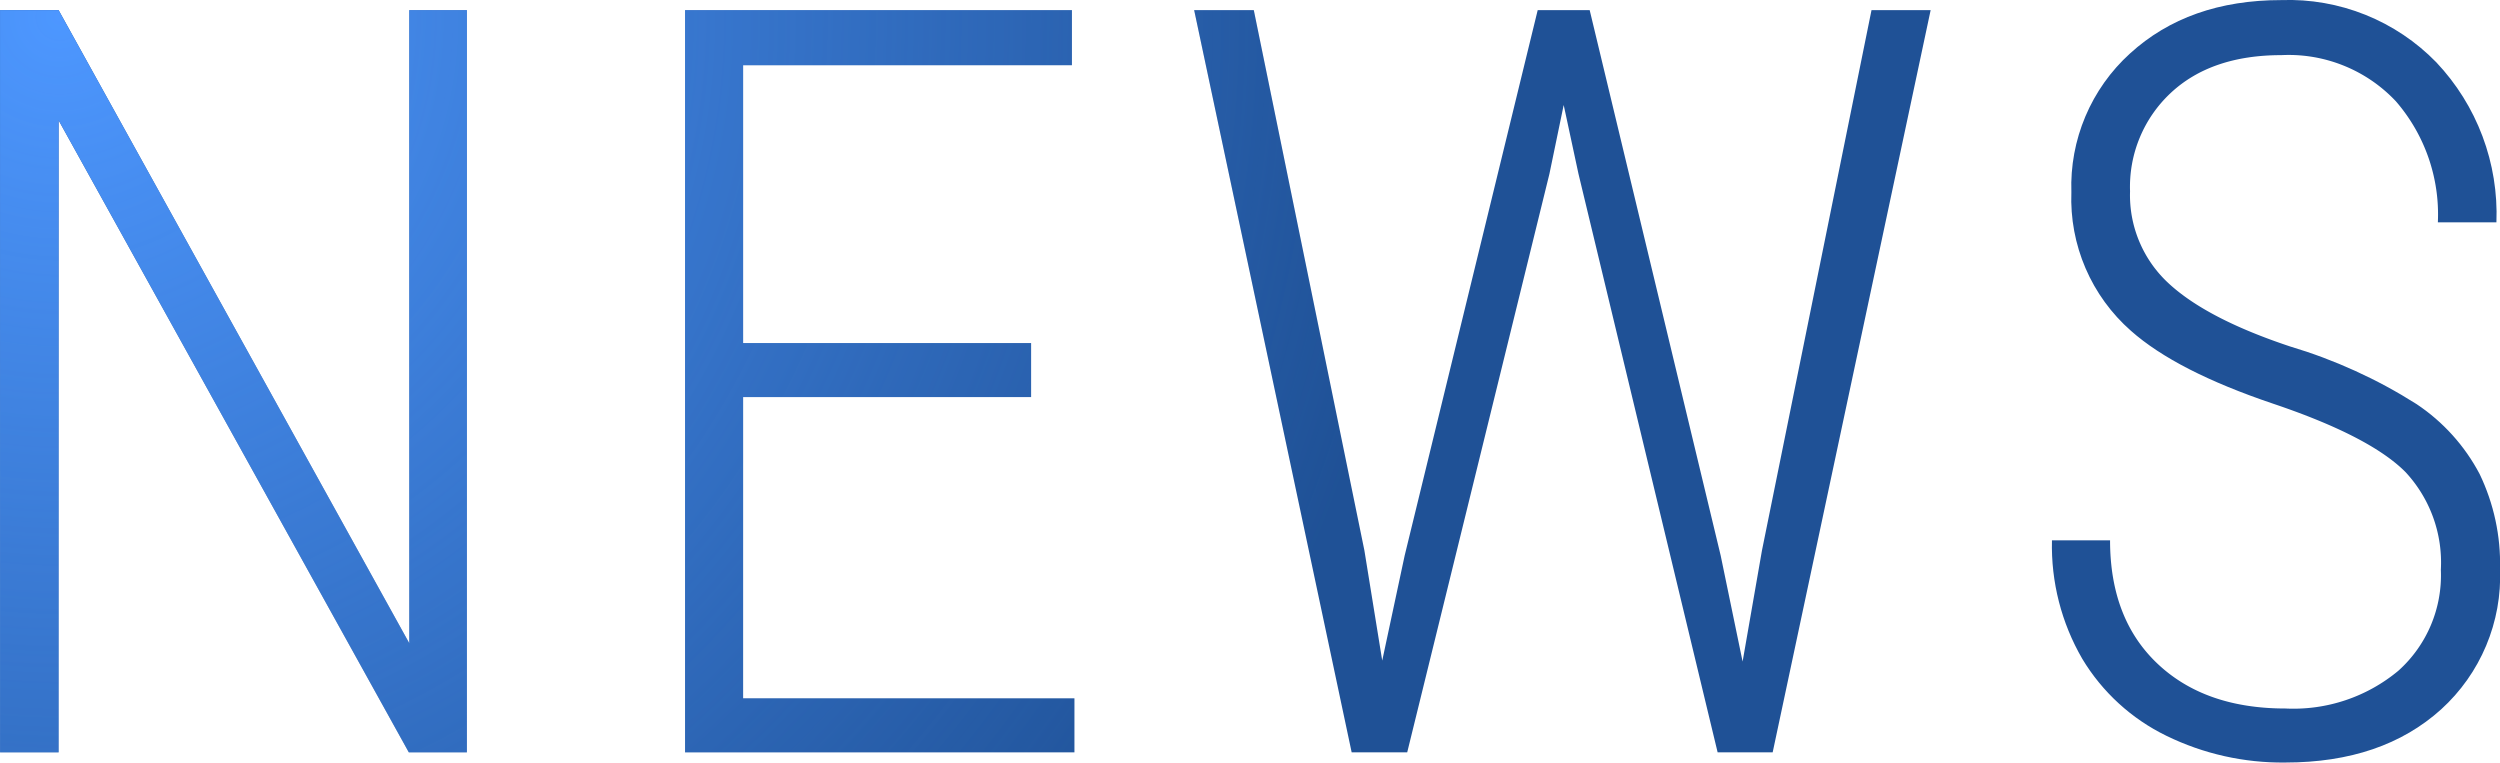 <svg xmlns="http://www.w3.org/2000/svg" xmlns:xlink="http://www.w3.org/1999/xlink" width="196.383" height="59.898" viewBox="0 0 196.383 59.898">
  <defs>
    <clipPath id="clip-path">
      <path id="パス_11369" data-name="パス 11369" d="M43.563,86H39L11.491,36.352V86h-4.6V27.7h4.6L39.038,77.432V27.7h4.524Zm44.32-27.907H65.26V81.756H91.286V86H60.7V27.7h30.39v4.324H65.26V53.849H87.883Zm26.182,12.052,1.4,8.648,1.762-8.248L127.678,27.7h4.084l10.29,42.842,1.722,8.328,1.521-8.729L153.9,27.7h4.645L146.136,86h-4.324L130.881,40.556,129.72,35.15,128.6,40.556,117.428,86h-4.364L100.692,27.7h4.685Zm84.559,1.521a10.431,10.431,0,0,0-2.783-7.687q-2.783-2.8-10.39-5.365T174.28,52.888A13.8,13.8,0,0,1,169.6,42a14.069,14.069,0,0,1,4.6-10.891q4.6-4.2,11.892-4.2a16.187,16.187,0,0,1,12.172,4.885,17.332,17.332,0,0,1,4.725,12.572h-4.6a13.567,13.567,0,0,0-3.3-9.509,11.559,11.559,0,0,0-8.989-3.624q-5.525,0-8.708,2.983a10.085,10.085,0,0,0-3.183,7.708,9.416,9.416,0,0,0,3,7.207q3,2.8,9.569,4.985a39.9,39.9,0,0,1,9.93,4.524,15,15,0,0,1,4.965,5.505,16.292,16.292,0,0,1,1.6,7.447,14.163,14.163,0,0,1-4.625,11.031Q194.02,86.8,186.412,86.8a20.691,20.691,0,0,1-9.349-2.1,15.735,15.735,0,0,1-6.606-6.046,17.659,17.659,0,0,1-2.382-9.309h4.564q0,6.166,3.724,9.689t10.05,3.523a12.879,12.879,0,0,0,8.869-2.963A10.066,10.066,0,0,0,198.624,71.666Z" transform="translate(-17269 -5606.046)" fill="#1f5196"/>
    </clipPath>
    <radialGradient id="radial-gradient" cx="0.5" cy="0.5" r="0.5" gradientUnits="objectBoundingBox">
      <stop offset="0" stop-color="#4d97ff"/>
      <stop offset="1" stop-color="#4d97ff" stop-opacity="0"/>
    </radialGradient>
  </defs>
  <g id="マスクグループ_155" data-name="マスクグループ 155" transform="translate(17262.113 5579.144)" clip-path="url(#clip-path)">
    <path id="パス_11366" data-name="パス 11366" d="M43.563,86H39L11.491,36.352V86h-4.6V27.7h4.6L39.038,77.432V27.7h4.524Zm44.32-27.907H65.26V81.756H91.286V86H60.7V27.7h30.39v4.324H65.26V53.849H87.883Zm26.182,12.052,1.4,8.648,1.762-8.248L127.678,27.7h4.084l10.29,42.842,1.722,8.328,1.521-8.729L153.9,27.7h4.645L146.136,86h-4.324L130.881,40.556,129.72,35.15,128.6,40.556,117.428,86h-4.364L100.692,27.7h4.685Zm84.559,1.521a10.431,10.431,0,0,0-2.783-7.687q-2.783-2.8-10.39-5.365T174.28,52.888A13.8,13.8,0,0,1,169.6,42a14.069,14.069,0,0,1,4.6-10.891q4.6-4.2,11.892-4.2a16.187,16.187,0,0,1,12.172,4.885,17.332,17.332,0,0,1,4.725,12.572h-4.6a13.567,13.567,0,0,0-3.3-9.509,11.559,11.559,0,0,0-8.989-3.624q-5.525,0-8.708,2.983a10.085,10.085,0,0,0-3.183,7.708,9.416,9.416,0,0,0,3,7.207q3,2.8,9.569,4.985a39.9,39.9,0,0,1,9.93,4.524,15,15,0,0,1,4.965,5.505,16.292,16.292,0,0,1,1.6,7.447,14.163,14.163,0,0,1-4.625,11.031Q194.02,86.8,186.412,86.8a20.691,20.691,0,0,1-9.349-2.1,15.735,15.735,0,0,1-6.606-6.046,17.659,17.659,0,0,1-2.382-9.309h4.564q0,6.166,3.724,9.689t10.05,3.523a12.879,12.879,0,0,0,8.869-2.963A10.066,10.066,0,0,0,198.624,71.666Z" transform="translate(-17269 -5606.046)" fill="#1f5196"/>
    <circle id="楕円形_183" data-name="楕円形 183" cx="108.136" cy="108.136" r="108.136" transform="translate(-17366 -5686.182)" fill="url(#radial-gradient)" style="mix-blend-mode: overlay;isolation: isolate"/>
  </g>
</svg>
